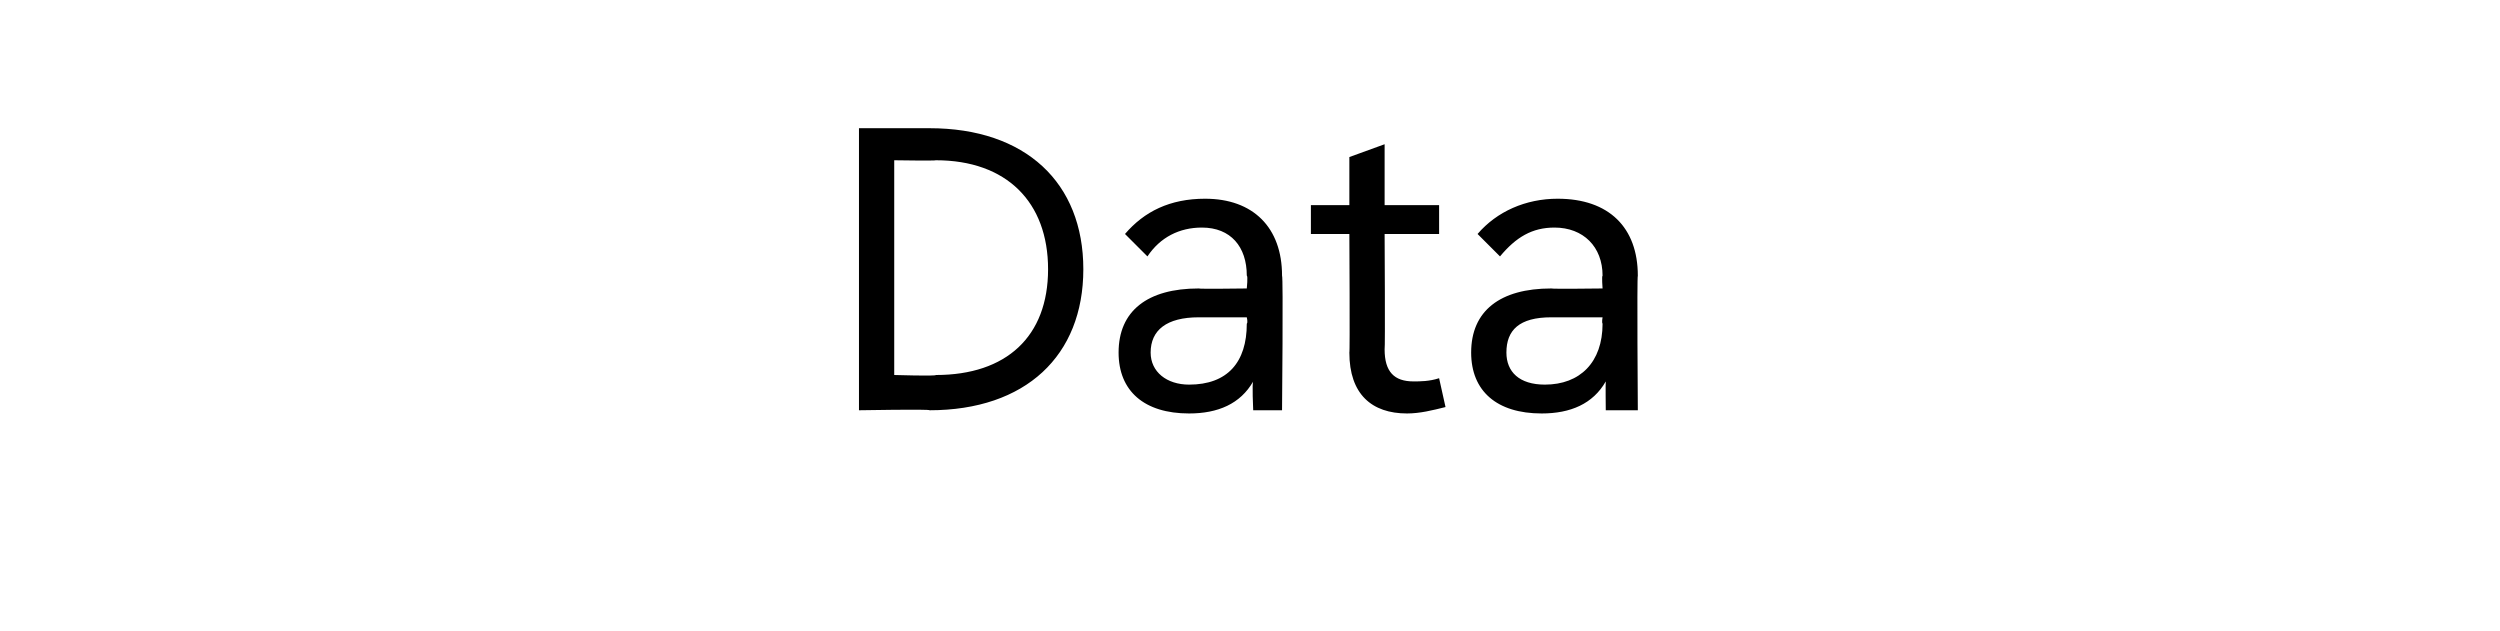 <?xml version="1.0" standalone="no"?><!DOCTYPE svg PUBLIC "-//W3C//DTD SVG 1.1//EN" "http://www.w3.org/Graphics/SVG/1.1/DTD/svg11.dtd"><svg xmlns="http://www.w3.org/2000/svg" version="1.1" width="78px" height="19.7px" viewBox="0 -4 78 19.7" style="top:-4px"><desc>Data</desc><defs/><g id="Polygon126370"><path d="m33.8 4.4c0 2.7-1.8 4.4-4.8 4.4c.04-.04-2.2 0-2.2 0V0h2.2c3 0 4.8 1.7 4.8 4.4zm-4.6 3.3c2.2 0 3.5-1.2 3.5-3.3c0-2.1-1.3-3.4-3.5-3.4c.01.02-1.3 0-1.3 0v6.7s1.31.04 1.3 0zm8.4-5.5c1.5 0 2.4.9 2.4 2.4c.04.03 0 4.2 0 4.2h-.9s-.04-.87 0-.9c-.4.7-1.1 1-2 1c-1.4 0-2.2-.7-2.2-1.9c0-1.3.9-2 2.5-2c-.01.02 1.5 0 1.5 0c0 0 .04-.39 0-.4c0-.9-.5-1.5-1.4-1.5c-.7 0-1.3.3-1.7.9l-.7-.7c.6-.7 1.4-1.1 2.5-1.1zm1.3 3.9c.04-.04 0-.2 0-.2h-1.5c-1 0-1.5.4-1.5 1.1c0 .6.5 1 1.2 1c1.2 0 1.8-.7 1.8-1.9zm6.2 2.6c-.4.1-.8.2-1.2.2c-1.1 0-1.8-.6-1.8-1.9c.02.02 0-3.7 0-3.7h-1.2v-.9h1.2V.9l1.1-.4v1.9h1.7v.9h-1.7s.02 3.6 0 3.6c0 .7.3 1 .9 1c.2 0 .5 0 .8-.1l.2.9zm3.5-6.5c1.6 0 2.5.9 2.5 2.4c-.03.03 0 4.2 0 4.2h-1s-.01-.87 0-.9c-.4.7-1.1 1-2 1c-1.4 0-2.2-.7-2.2-1.9c0-1.3.9-2 2.5-2c.02.02 1.6 0 1.6 0c0 0-.03-.39 0-.4c0-.9-.6-1.5-1.5-1.5c-.7 0-1.2.3-1.7.9l-.7-.7c.6-.7 1.5-1.1 2.5-1.1zM50 6.1c-.03-.04 0-.2 0-.2h-1.6c-1 0-1.4.4-1.4 1.1c0 .6.4 1 1.2 1c1.1 0 1.8-.7 1.8-1.9z" stroke="none" fill="#000"/></g></svg>